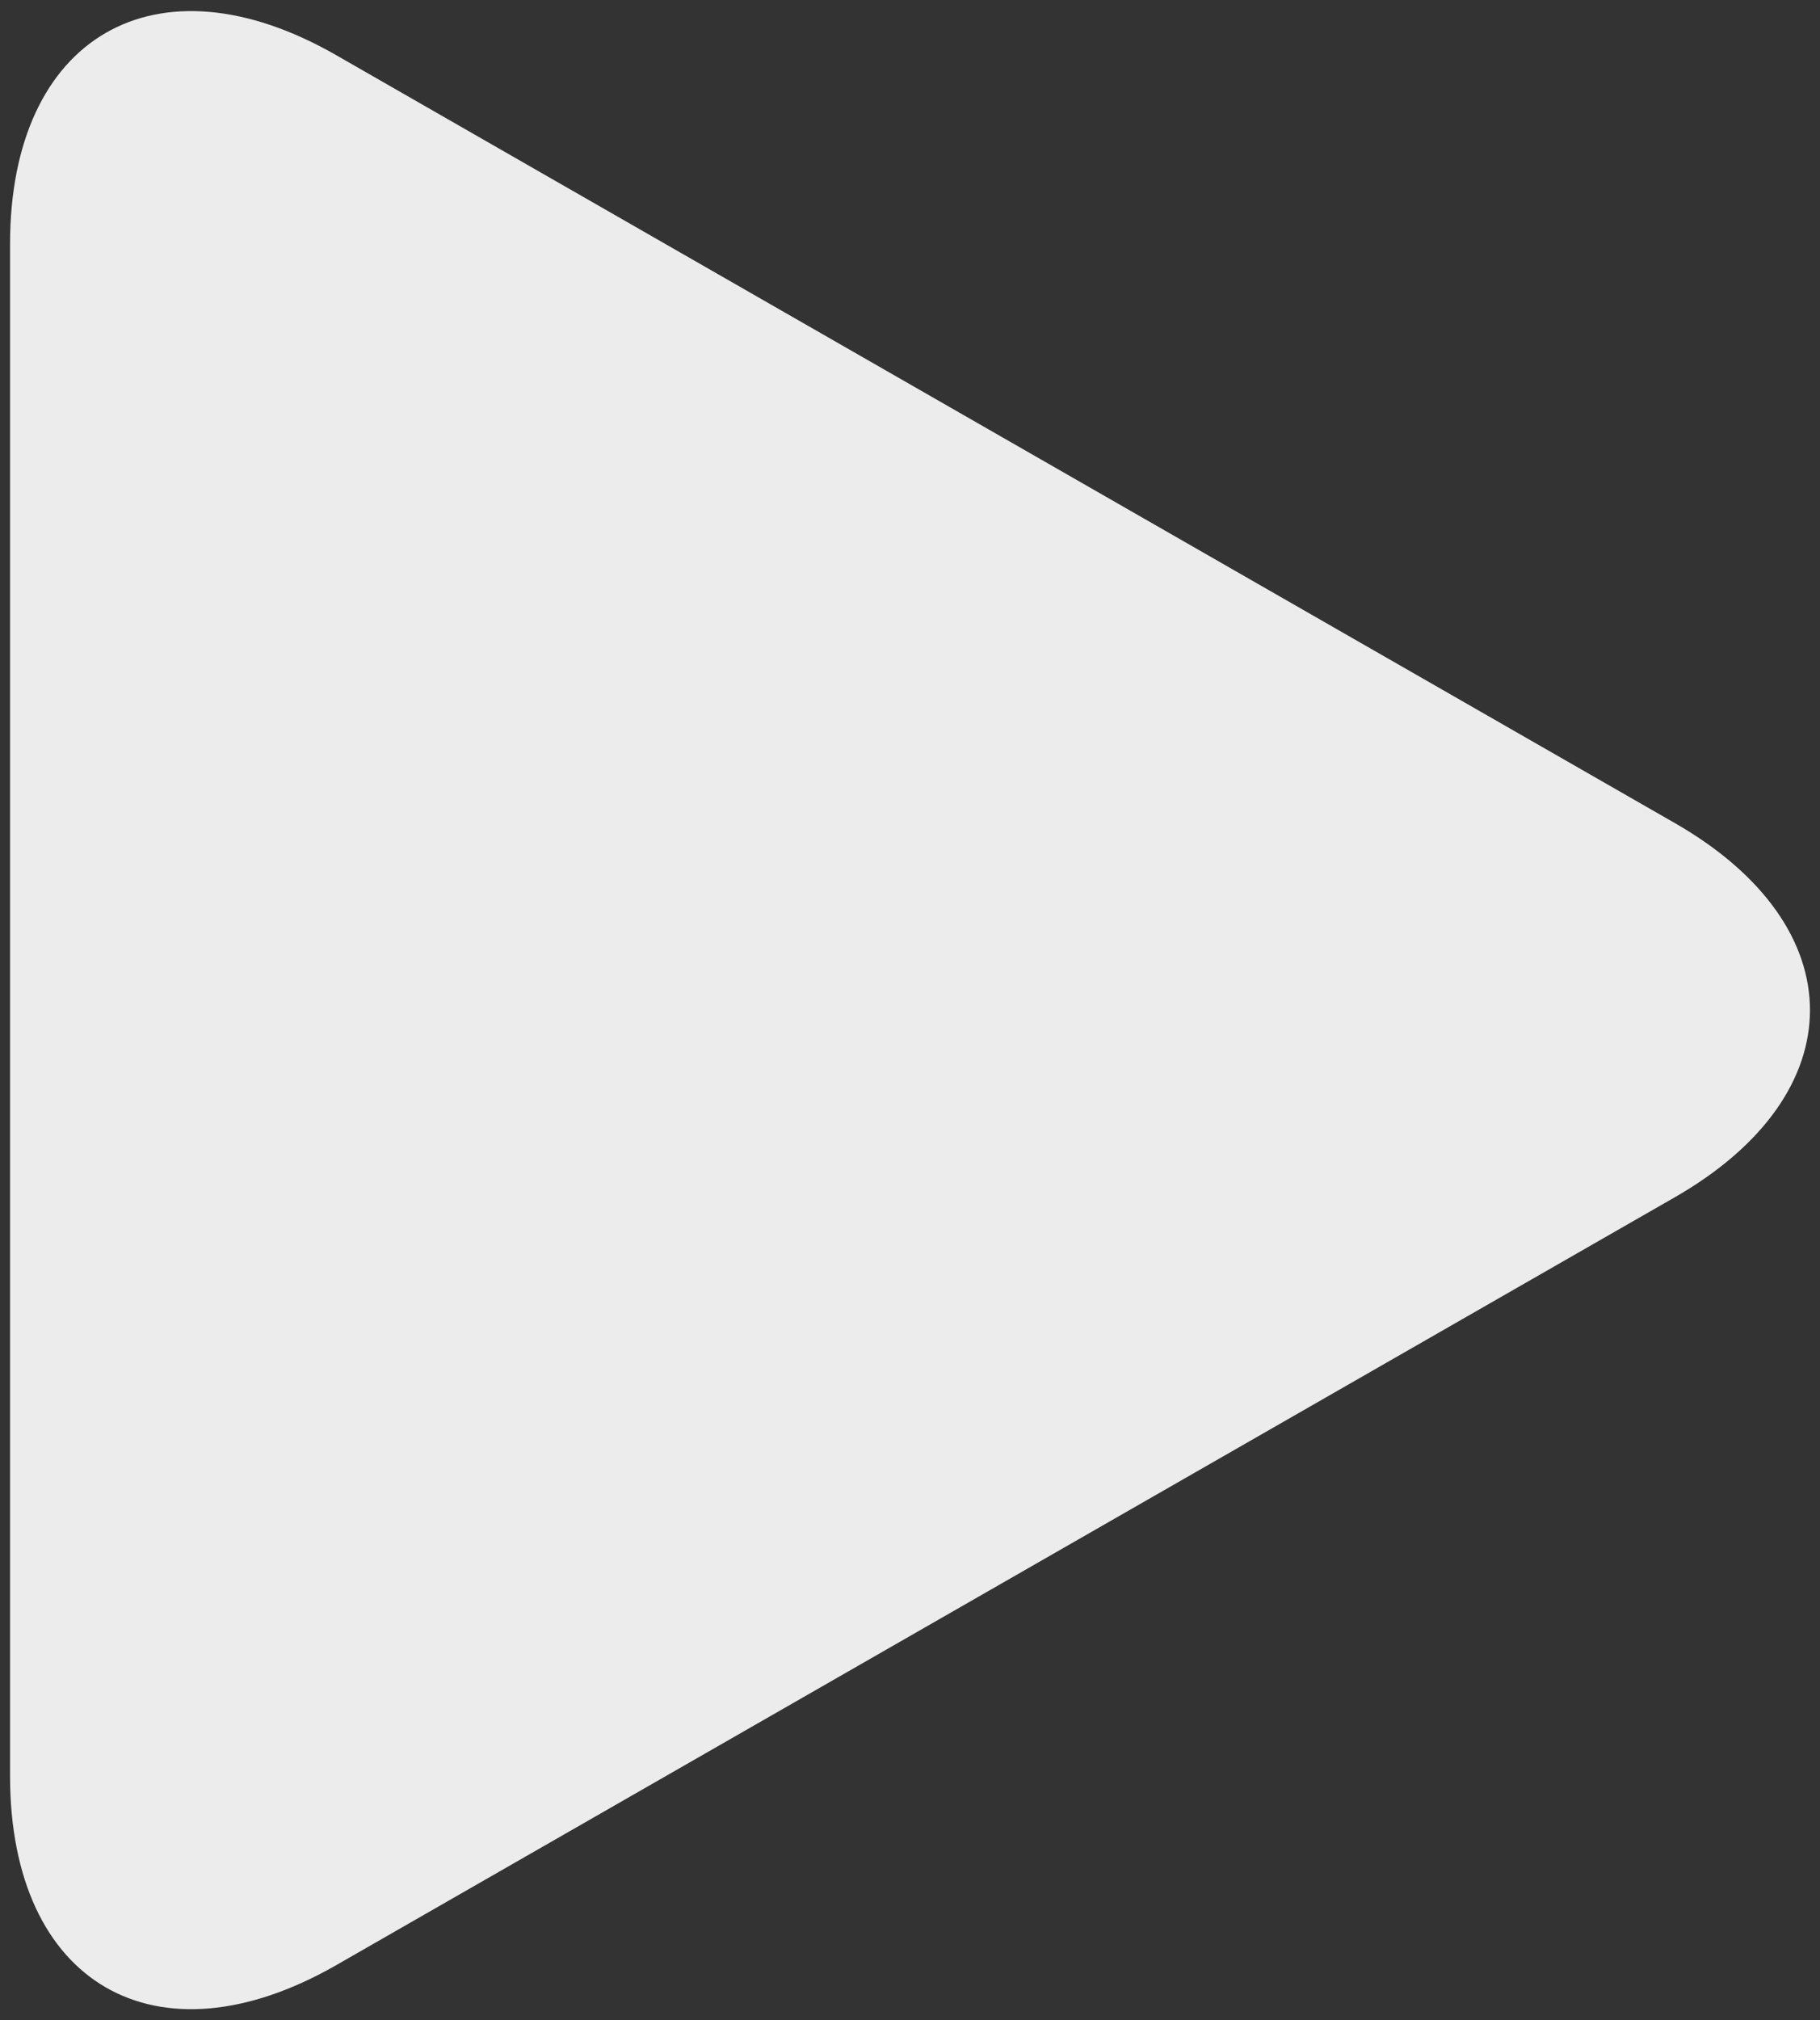 <?xml version="1.0"?>
<svg xmlns="http://www.w3.org/2000/svg" width="82" height="91" viewBox="0 0 82 91" fill="none">
<rect x="0" y="0" width="82" height="91" fill="#333333" stroke="none"/>
<path d="M15.146 2.484C7.031 -2.17 0.453 1.643 0.453 10.994V79.999C0.453 89.36 7.031 93.168 15.146 88.518L75.46 53.928C83.577 49.272 83.577 41.729 75.46 37.074L15.146 2.484Z" fill="#ECECEC"/>
</svg>

